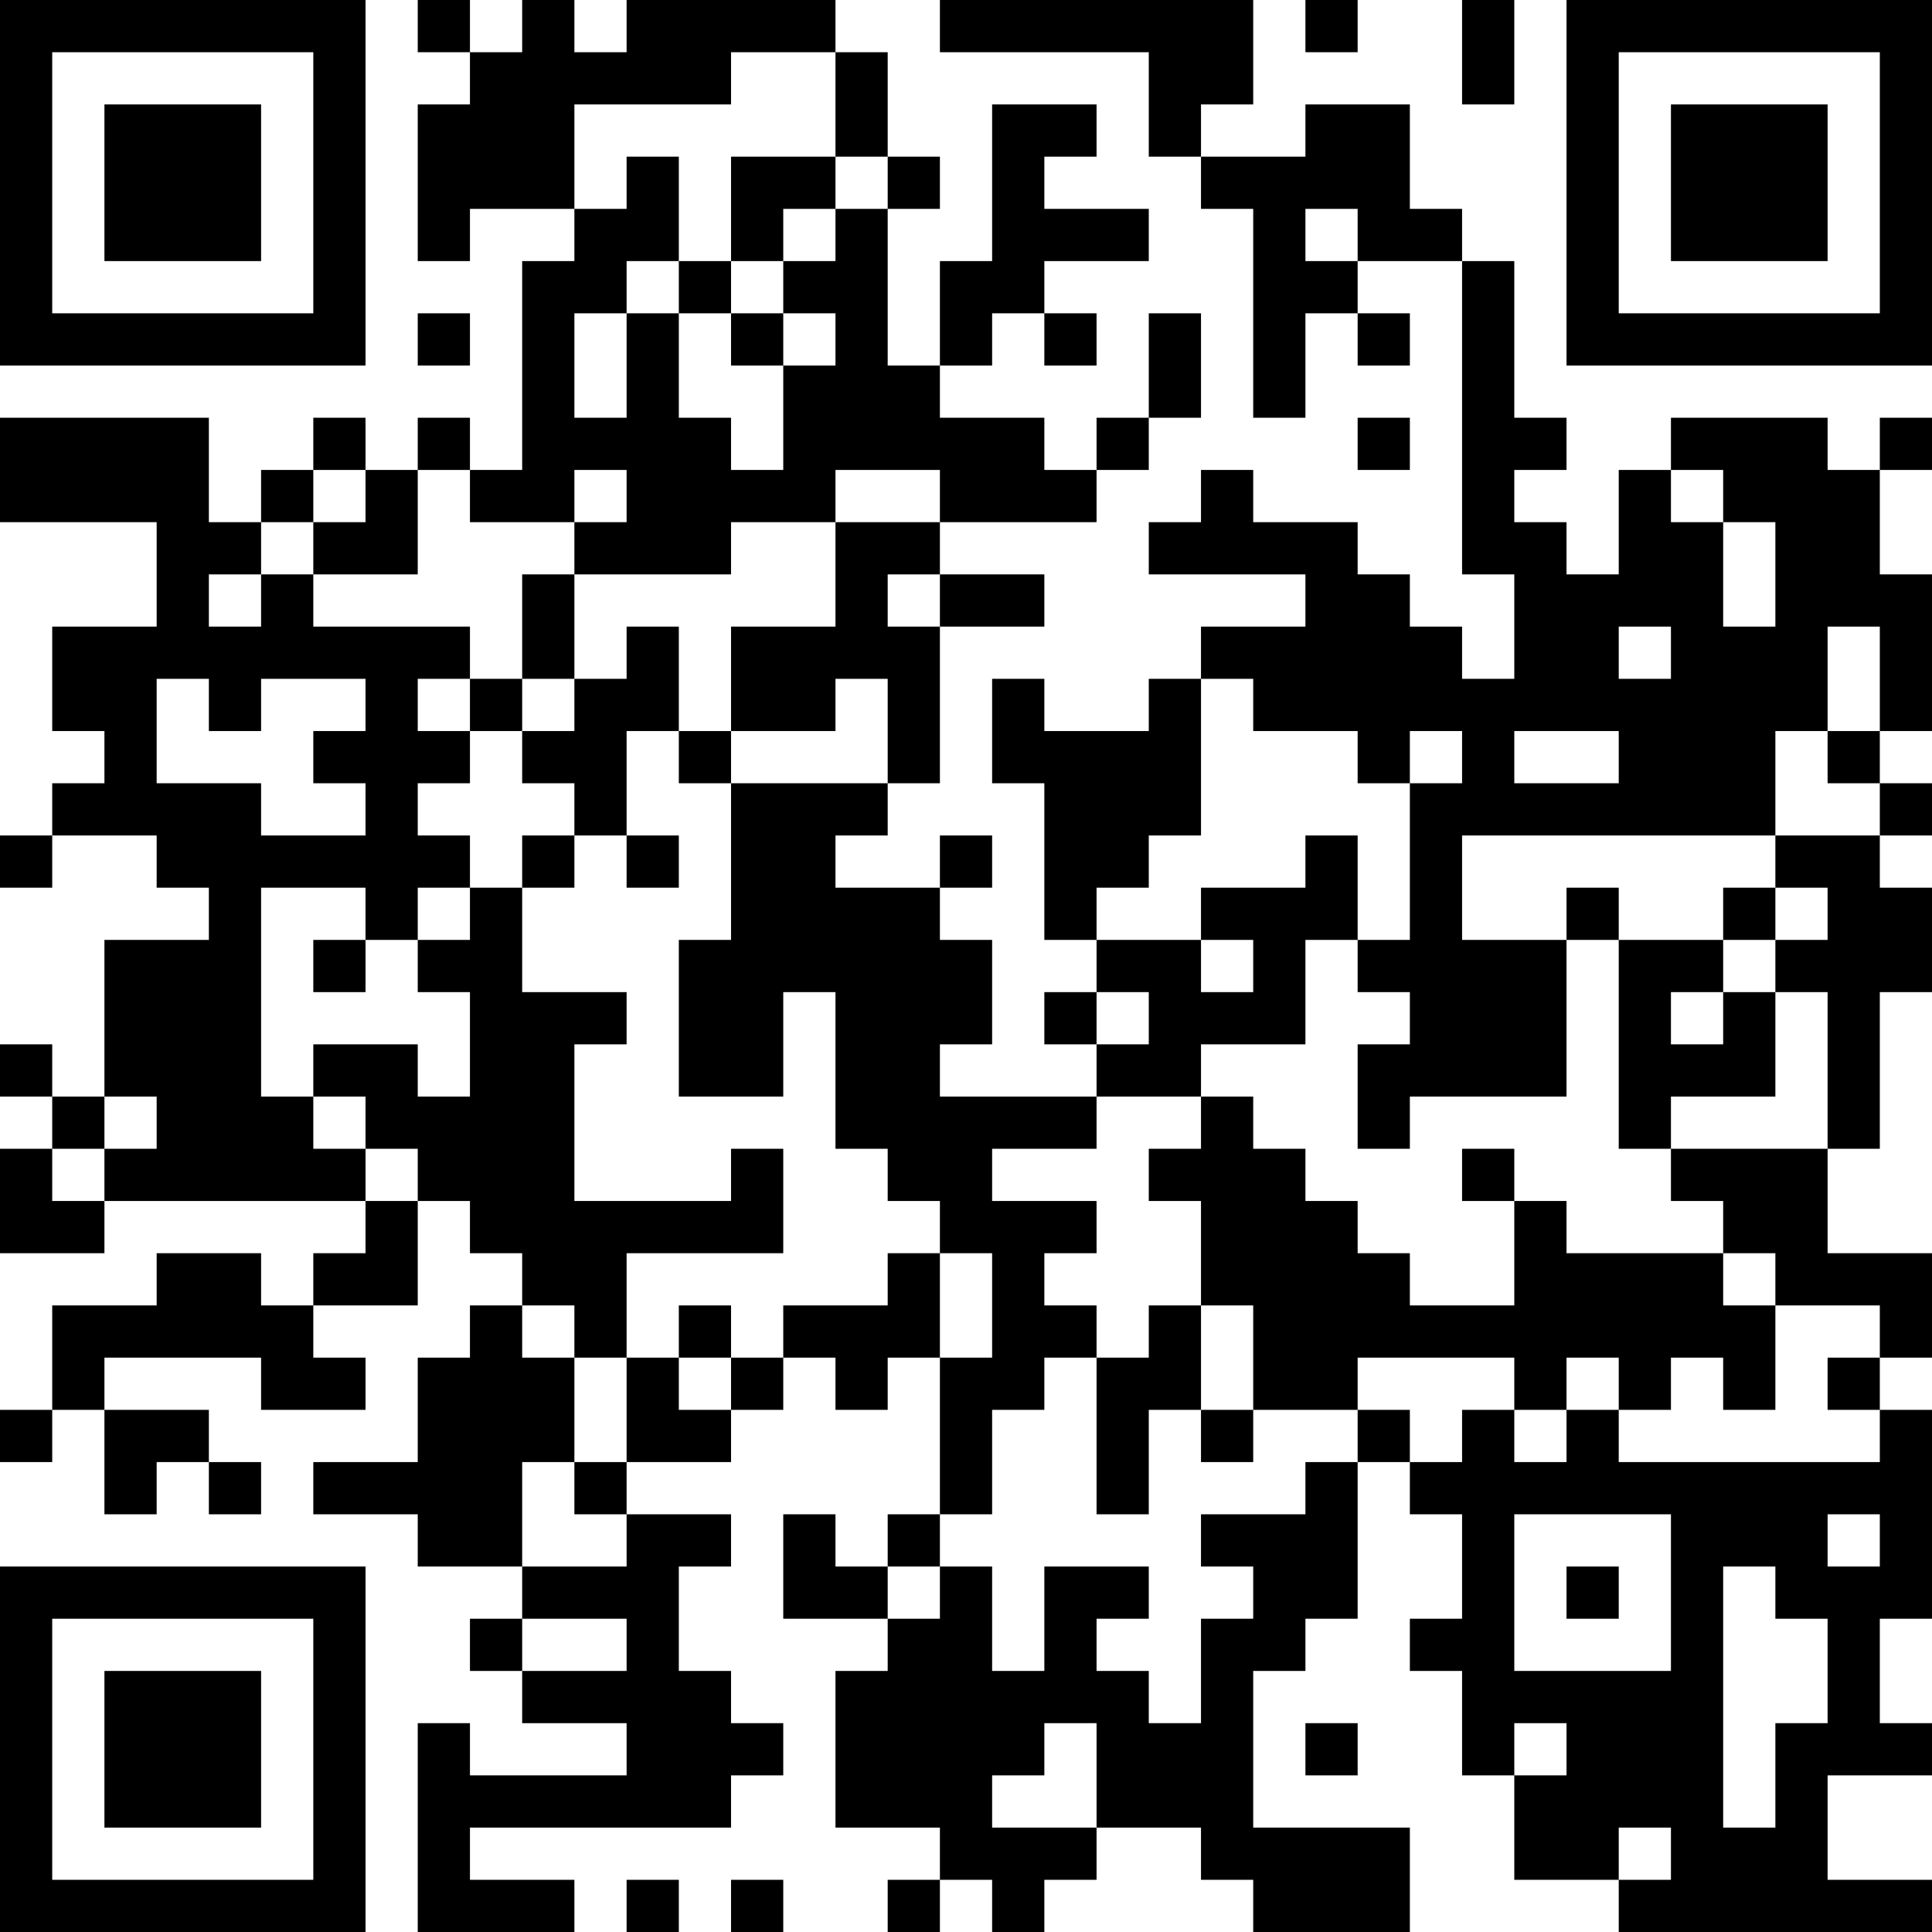 <?xml version="1.0" encoding="UTF-8"?>
<svg xmlns="http://www.w3.org/2000/svg" version="1.1" width="400" height="400" viewBox="0 0 400 400"><rect x="0" y="0" width="400" height="400" fill="#ffffff"/><g transform="scale(10.811)"><g transform="translate(0,0)"><path fill-rule="evenodd" d="M8 0L8 1L9 1L9 2L8 2L8 5L9 5L9 4L11 4L11 5L10 5L10 9L9 9L9 8L8 8L8 9L7 9L7 8L6 8L6 9L5 9L5 10L4 10L4 8L0 8L0 10L3 10L3 12L1 12L1 14L2 14L2 15L1 15L1 16L0 16L0 17L1 17L1 16L3 16L3 17L4 17L4 18L2 18L2 21L1 21L1 20L0 20L0 21L1 21L1 22L0 22L0 24L2 24L2 23L7 23L7 24L6 24L6 25L5 25L5 24L3 24L3 25L1 25L1 27L0 27L0 28L1 28L1 27L2 27L2 29L3 29L3 28L4 28L4 29L5 29L5 28L4 28L4 27L2 27L2 26L5 26L5 27L7 27L7 26L6 26L6 25L8 25L8 23L9 23L9 24L10 24L10 25L9 25L9 26L8 26L8 28L6 28L6 29L8 29L8 30L10 30L10 31L9 31L9 32L10 32L10 33L12 33L12 34L9 34L9 33L8 33L8 37L11 37L11 36L9 36L9 35L14 35L14 34L15 34L15 33L14 33L14 32L13 32L13 30L14 30L14 29L12 29L12 28L14 28L14 27L15 27L15 26L16 26L16 27L17 27L17 26L18 26L18 29L17 29L17 30L16 30L16 29L15 29L15 31L17 31L17 32L16 32L16 35L18 35L18 36L17 36L17 37L18 37L18 36L19 36L19 37L20 37L20 36L21 36L21 35L23 35L23 36L24 36L24 37L27 37L27 35L24 35L24 32L25 32L25 31L26 31L26 28L27 28L27 29L28 29L28 31L27 31L27 32L28 32L28 34L29 34L29 36L31 36L31 37L37 37L37 36L35 36L35 34L37 34L37 33L36 33L36 31L37 31L37 27L36 27L36 26L37 26L37 24L35 24L35 22L36 22L36 19L37 19L37 17L36 17L36 16L37 16L37 15L36 15L36 14L37 14L37 11L36 11L36 9L37 9L37 8L36 8L36 9L35 9L35 8L32 8L32 9L31 9L31 11L30 11L30 10L29 10L29 9L30 9L30 8L29 8L29 5L28 5L28 4L27 4L27 2L25 2L25 3L23 3L23 2L24 2L24 0L18 0L18 1L22 1L22 3L23 3L23 4L24 4L24 8L25 8L25 6L26 6L26 7L27 7L27 6L26 6L26 5L28 5L28 11L29 11L29 13L28 13L28 12L27 12L27 11L26 11L26 10L24 10L24 9L23 9L23 10L22 10L22 11L25 11L25 12L23 12L23 13L22 13L22 14L20 14L20 13L19 13L19 15L20 15L20 18L21 18L21 19L20 19L20 20L21 20L21 21L18 21L18 20L19 20L19 18L18 18L18 17L19 17L19 16L18 16L18 17L16 17L16 16L17 16L17 15L18 15L18 12L20 12L20 11L18 11L18 10L21 10L21 9L22 9L22 8L23 8L23 6L22 6L22 8L21 8L21 9L20 9L20 8L18 8L18 7L19 7L19 6L20 6L20 7L21 7L21 6L20 6L20 5L22 5L22 4L20 4L20 3L21 3L21 2L19 2L19 5L18 5L18 7L17 7L17 4L18 4L18 3L17 3L17 1L16 1L16 0L12 0L12 1L11 1L11 0L10 0L10 1L9 1L9 0ZM25 0L25 1L26 1L26 0ZM28 0L28 2L29 2L29 0ZM14 1L14 2L11 2L11 4L12 4L12 3L13 3L13 5L12 5L12 6L11 6L11 8L12 8L12 6L13 6L13 8L14 8L14 9L15 9L15 7L16 7L16 6L15 6L15 5L16 5L16 4L17 4L17 3L16 3L16 1ZM14 3L14 5L13 5L13 6L14 6L14 7L15 7L15 6L14 6L14 5L15 5L15 4L16 4L16 3ZM25 4L25 5L26 5L26 4ZM8 6L8 7L9 7L9 6ZM26 8L26 9L27 9L27 8ZM6 9L6 10L5 10L5 11L4 11L4 12L5 12L5 11L6 11L6 12L9 12L9 13L8 13L8 14L9 14L9 15L8 15L8 16L9 16L9 17L8 17L8 18L7 18L7 17L5 17L5 21L6 21L6 22L7 22L7 23L8 23L8 22L7 22L7 21L6 21L6 20L8 20L8 21L9 21L9 19L8 19L8 18L9 18L9 17L10 17L10 19L12 19L12 20L11 20L11 23L14 23L14 22L15 22L15 24L12 24L12 26L11 26L11 25L10 25L10 26L11 26L11 28L10 28L10 30L12 30L12 29L11 29L11 28L12 28L12 26L13 26L13 27L14 27L14 26L15 26L15 25L17 25L17 24L18 24L18 26L19 26L19 24L18 24L18 23L17 23L17 22L16 22L16 19L15 19L15 21L13 21L13 18L14 18L14 15L17 15L17 13L16 13L16 14L14 14L14 12L16 12L16 10L18 10L18 9L16 9L16 10L14 10L14 11L11 11L11 10L12 10L12 9L11 9L11 10L9 10L9 9L8 9L8 11L6 11L6 10L7 10L7 9ZM32 9L32 10L33 10L33 12L34 12L34 10L33 10L33 9ZM10 11L10 13L9 13L9 14L10 14L10 15L11 15L11 16L10 16L10 17L11 17L11 16L12 16L12 17L13 17L13 16L12 16L12 14L13 14L13 15L14 15L14 14L13 14L13 12L12 12L12 13L11 13L11 11ZM17 11L17 12L18 12L18 11ZM31 12L31 13L32 13L32 12ZM35 12L35 14L34 14L34 16L28 16L28 18L30 18L30 21L27 21L27 22L26 22L26 20L27 20L27 19L26 19L26 18L27 18L27 15L28 15L28 14L27 14L27 15L26 15L26 14L24 14L24 13L23 13L23 16L22 16L22 17L21 17L21 18L23 18L23 19L24 19L24 18L23 18L23 17L25 17L25 16L26 16L26 18L25 18L25 20L23 20L23 21L21 21L21 22L19 22L19 23L21 23L21 24L20 24L20 25L21 25L21 26L20 26L20 27L19 27L19 29L18 29L18 30L17 30L17 31L18 31L18 30L19 30L19 32L20 32L20 30L22 30L22 31L21 31L21 32L22 32L22 33L23 33L23 31L24 31L24 30L23 30L23 29L25 29L25 28L26 28L26 27L27 27L27 28L28 28L28 27L29 27L29 28L30 28L30 27L31 27L31 28L36 28L36 27L35 27L35 26L36 26L36 25L34 25L34 24L33 24L33 23L32 23L32 22L35 22L35 19L34 19L34 18L35 18L35 17L34 17L34 16L36 16L36 15L35 15L35 14L36 14L36 12ZM3 13L3 15L5 15L5 16L7 16L7 15L6 15L6 14L7 14L7 13L5 13L5 14L4 14L4 13ZM10 13L10 14L11 14L11 13ZM29 14L29 15L31 15L31 14ZM30 17L30 18L31 18L31 22L32 22L32 21L34 21L34 19L33 19L33 18L34 18L34 17L33 17L33 18L31 18L31 17ZM6 18L6 19L7 19L7 18ZM21 19L21 20L22 20L22 19ZM32 19L32 20L33 20L33 19ZM2 21L2 22L1 22L1 23L2 23L2 22L3 22L3 21ZM23 21L23 22L22 22L22 23L23 23L23 25L22 25L22 26L21 26L21 29L22 29L22 27L23 27L23 28L24 28L24 27L26 27L26 26L29 26L29 27L30 27L30 26L31 26L31 27L32 27L32 26L33 26L33 27L34 27L34 25L33 25L33 24L30 24L30 23L29 23L29 22L28 22L28 23L29 23L29 25L27 25L27 24L26 24L26 23L25 23L25 22L24 22L24 21ZM13 25L13 26L14 26L14 25ZM23 25L23 27L24 27L24 25ZM29 29L29 32L32 32L32 29ZM35 29L35 30L36 30L36 29ZM30 30L30 31L31 31L31 30ZM33 30L33 35L34 35L34 33L35 33L35 31L34 31L34 30ZM10 31L10 32L12 32L12 31ZM20 33L20 34L19 34L19 35L21 35L21 33ZM25 33L25 34L26 34L26 33ZM29 33L29 34L30 34L30 33ZM31 35L31 36L32 36L32 35ZM12 36L12 37L13 37L13 36ZM14 36L14 37L15 37L15 36ZM0 0L0 7L7 7L7 0ZM1 1L1 6L6 6L6 1ZM2 2L2 5L5 5L5 2ZM30 0L30 7L37 7L37 0ZM31 1L31 6L36 6L36 1ZM32 2L32 5L35 5L35 2ZM0 30L0 37L7 37L7 30ZM1 31L1 36L6 36L6 31ZM2 32L2 35L5 35L5 32Z" fill="#000000"/></g></g></svg>
